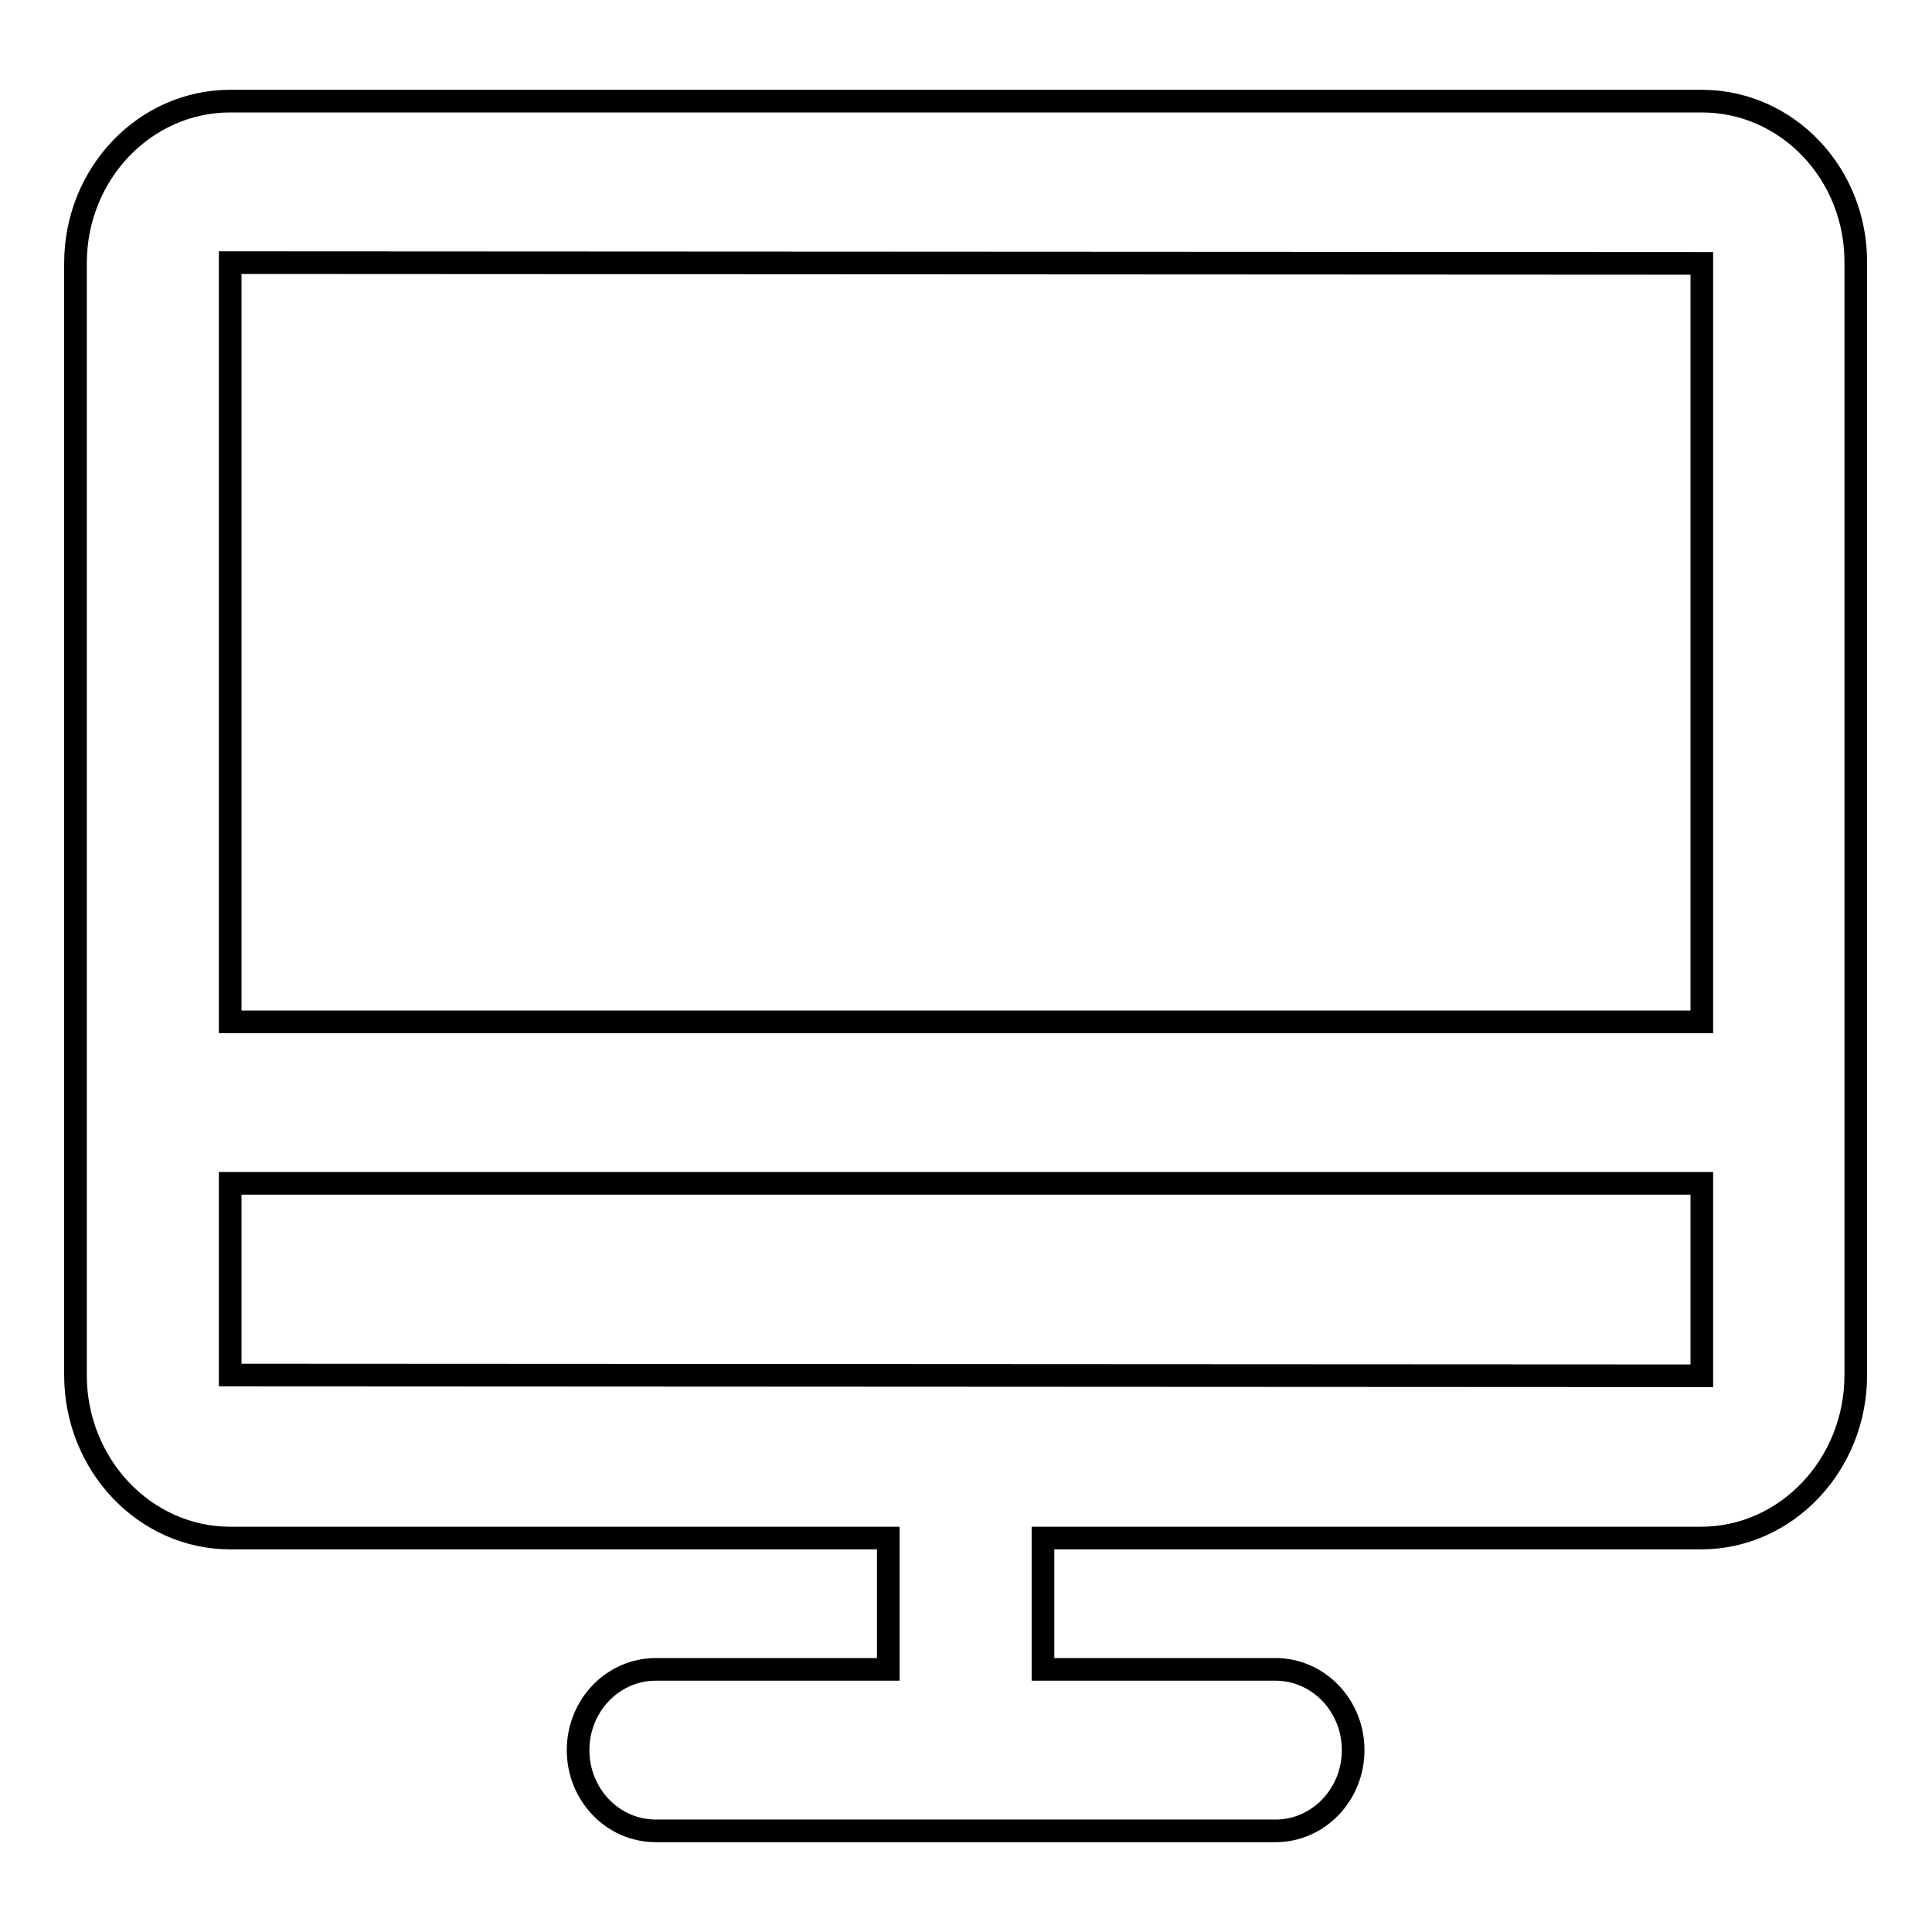 <?xml version="1.0" encoding="utf-8"?>
<!-- Svg Vector Icons : http://www.onlinewebfonts.com/icon -->
<!DOCTYPE svg PUBLIC "-//W3C//DTD SVG 1.1//EN" "http://www.w3.org/Graphics/SVG/1.1/DTD/svg11.dtd">
<svg version="1.1" xmlns="http://www.w3.org/2000/svg" xmlns:xlink="http://www.w3.org/1999/xlink" x="0px" y="0px" viewBox="0 0 256 256" enable-background="new 0 0 256 256" xml:space="preserve">
<g> <path stroke-width="3" fill-opacity="0" stroke="#000000"  d="M30.5,182.2v-25.4h195v25.5L30.5,182.2z M225.5,34.9v100.5H30.5V34.8L225.5,34.9L225.5,34.9z M225.5,13.4 h-195C19.2,13.4,10,23,10,34.9v147.3c0,11.9,9.2,21.6,20.5,21.6h87.2v17.4H86.9c-5.7,0-10.3,4.8-10.3,10.7 c0,5.9,4.6,10.7,10.3,10.7H169c5.7,0,10.3-4.8,10.3-10.7c0-5.9-4.6-10.7-10.3-10.7h-30.8v-17.4h87.2c11.3,0,20.5-9.7,20.5-21.6 V34.9C246,23,236.8,13.4,225.5,13.4L225.5,13.4z"/></g>
</svg>